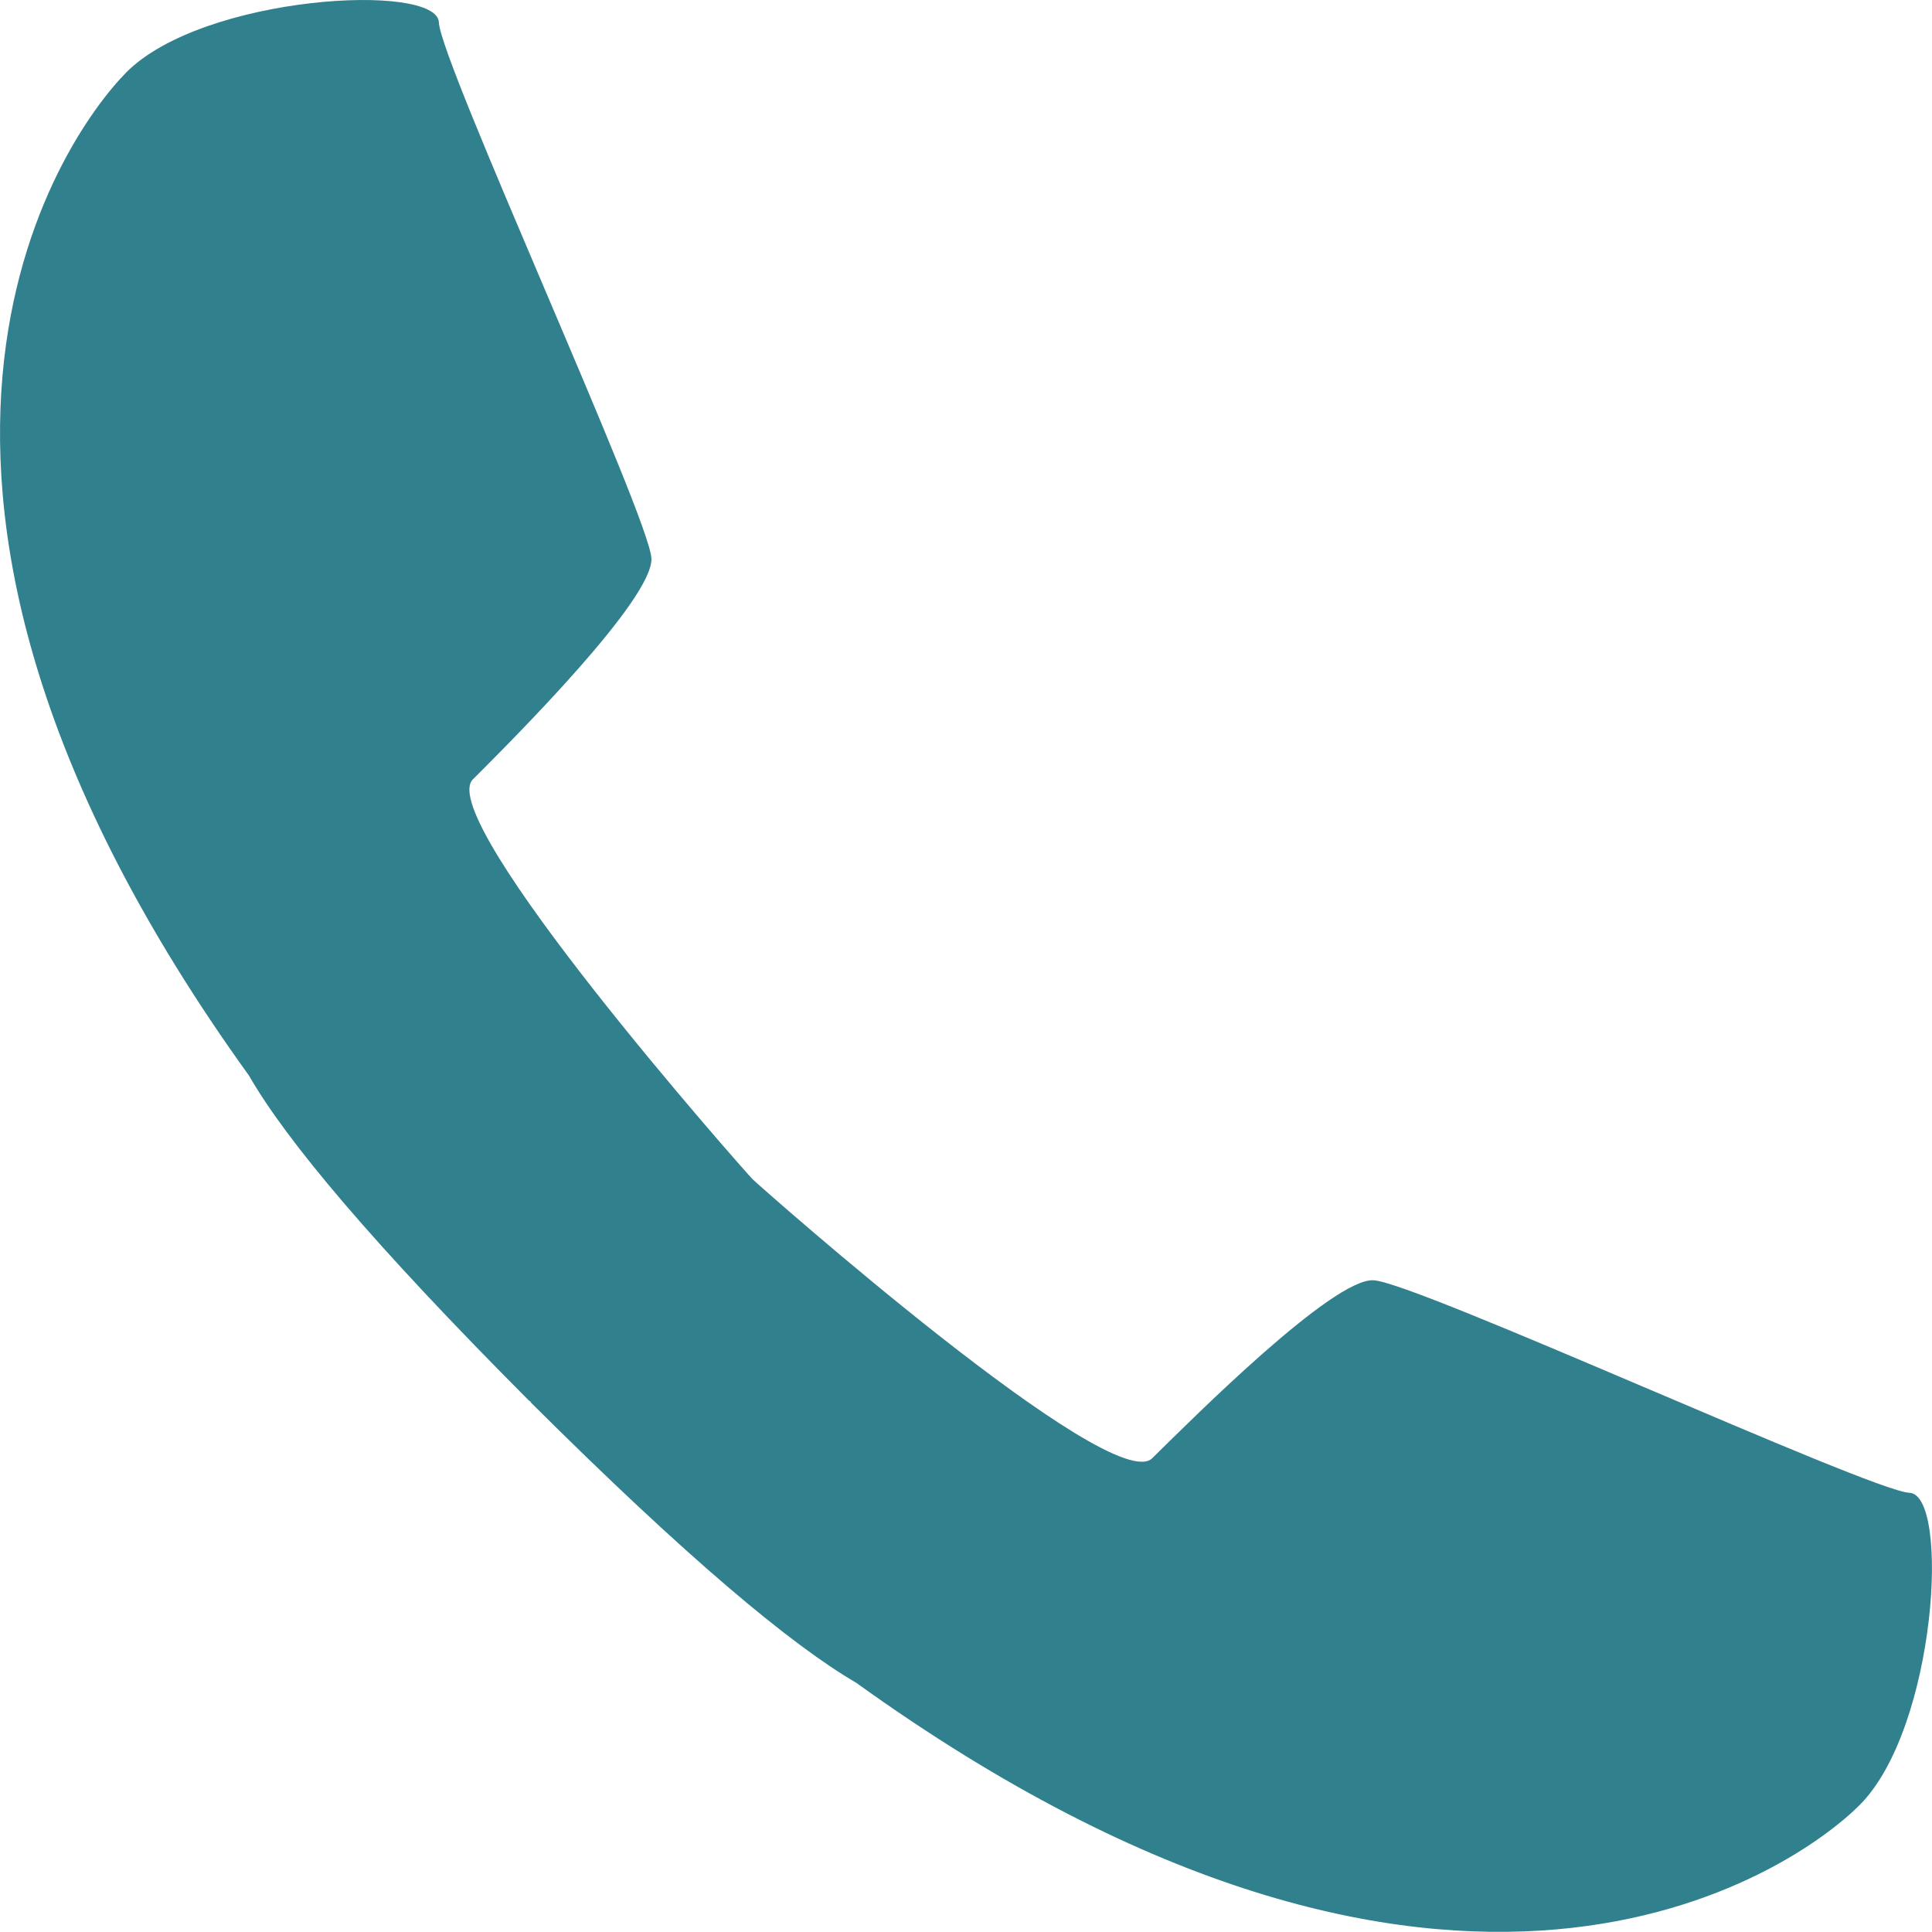 <?xml version="1.0" encoding="utf-8"?>
<svg version="1.1" id="Layer_1" xmlns="http://www.w3.org/2000/svg" xmlns:xlink="http://www.w3.org/1999/xlink" x="0px" y="0px" width="30px" height="30px"
	 viewBox="0 0 30 30" enable-background="new 0 0 30 30" xml:space="preserve">
<path fill="#31808D" d="M1.965,1.12c1.2-1.2,4.83-1.4,4.85-0.77c0.03,0.63,3.27,7.68,3.3,8.32c0.03,0.63-2.13,2.79-2.77,3.43
			c-0.63,0.61,4.24,6.11,4.34,6.21c0.1,0.1,5.6,4.97,6.21,4.33c0.64-0.63,2.8-2.79,3.43-2.76c0.64,0.02,7.69,3.26,8.32,3.3
			c0.64,0.01,0.43,3.65-0.77,4.85c-1.03,1.03-6.34,4.75-15.58-1.9c-1.01-0.59-2.61-1.92-5.05-4.35l-0.01-0.02l-0.02-0.01
			c-2.43-2.44-3.77-4.04-4.35-5.05C-2.785,7.47,0.945,2.15,1.965,1.12z"/>
</svg>
